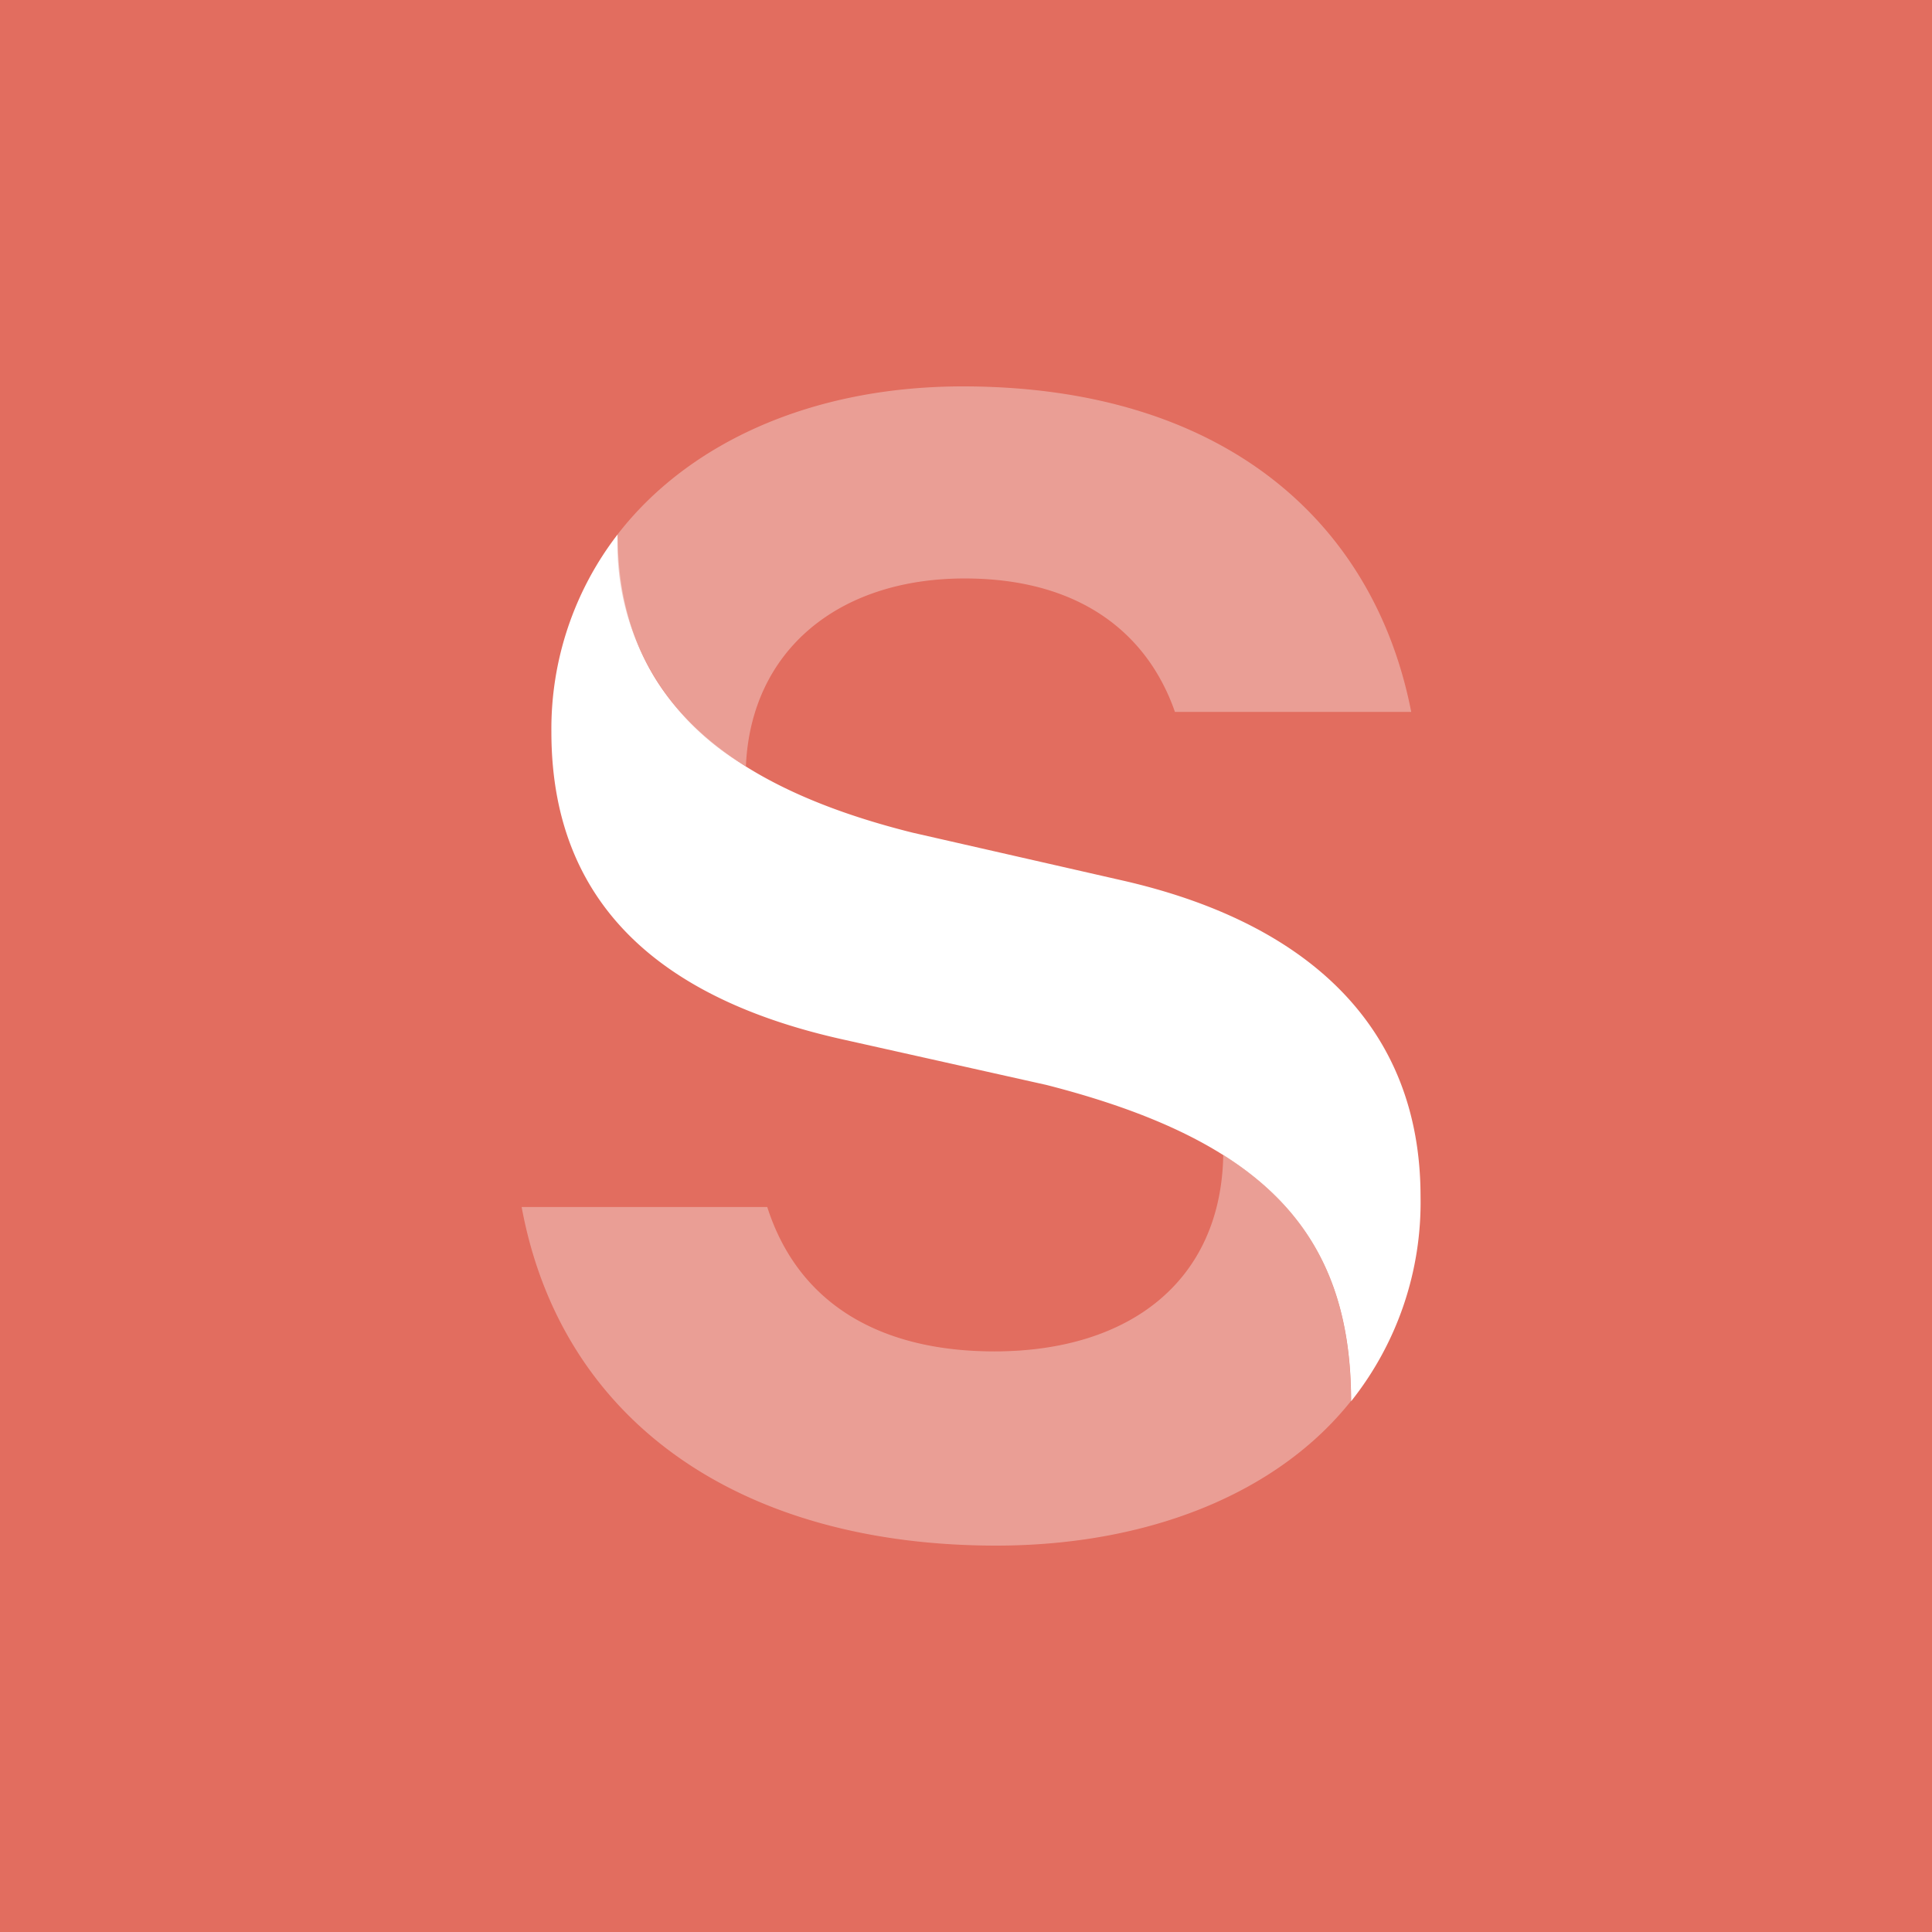 <svg xmlns="http://www.w3.org/2000/svg" width="100" height="100" fill="none"><path fill="#E26D5F" d="M0 0h100v100H0z"/><path fill="#fff" d="M31.97 27.656c0 8.09 5.085 12.904 15.268 15.443l10.787 2.458c9.636 2.174 15.502 7.575 15.502 16.373a16.53 16.53 0 0 1-3.594 10.6c0-8.78-4.622-13.523-15.772-16.374L43.57 53.789c-8.483-1.901-15.03-6.341-15.03-15.898a16.48 16.48 0 0 1 3.432-10.235"/><path fill="#EEB4AD" d="M63.309 59.775c4.6 2.891 6.617 6.937 6.617 12.741C66.118 77.308 59.426 80 51.56 80 38.323 80 29.057 73.597 27 62.474h12.712c1.637 5.107 5.97 7.474 11.754 7.474 7.06 0 11.755-3.701 11.85-10.195M38.582 39.648a13.43 13.43 0 0 1-4.99-5.1 13.14 13.14 0 0 1-1.621-6.892C35.646 22.904 42.039 20 49.832 20c13.486 0 21.29 6.999 23.213 16.849h-12.23c-1.347-3.883-4.726-6.908-10.882-6.908-6.579 0-11.065 3.763-11.325 9.707" opacity=".7"/></svg>
